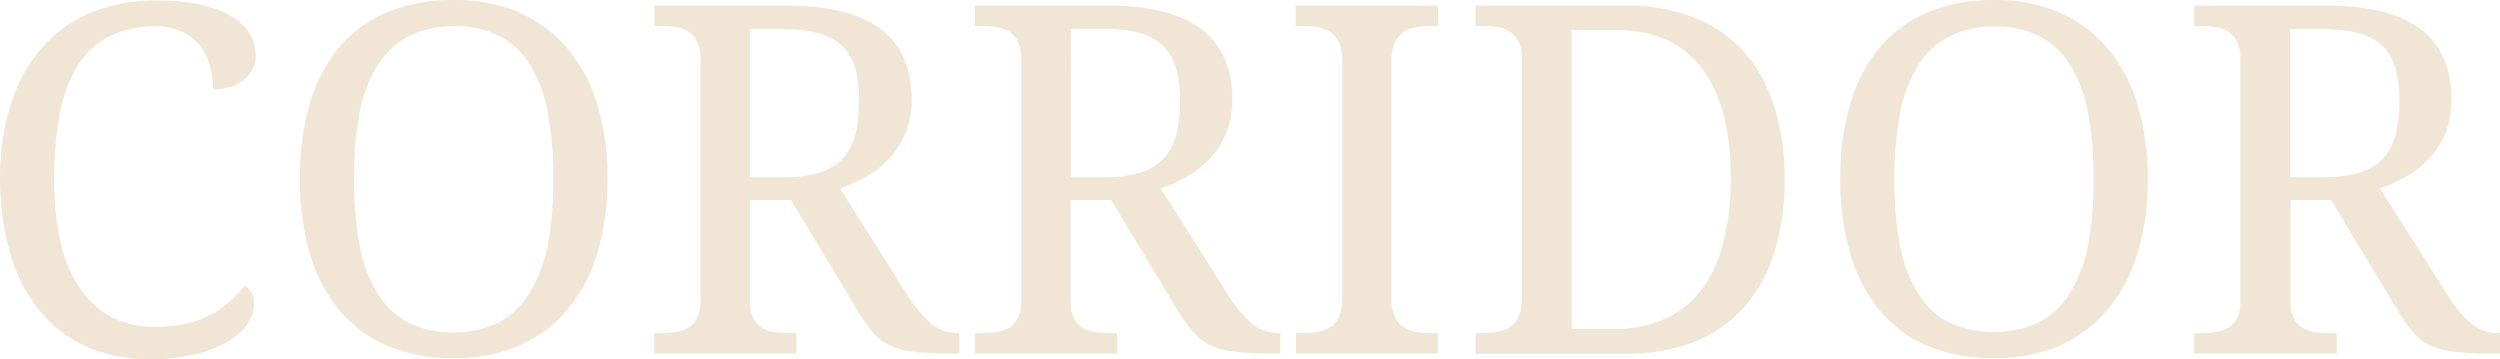 <svg xmlns="http://www.w3.org/2000/svg" width="327.002" height="47" viewBox="0 0 327.002 47"><defs><clipPath id="b"><rect width="327.002" height="47"/></clipPath></defs><g id="a" clip-path="url(#b)"><g><g fill="rgba(203,163,102,0.27)"><path d="M20.53.06a26.442 26.442 0 015.7.548 13.61 13.61 0 014 1.5 6.83 6.83 0 012.41 2.282 5.336 5.336 0 01.8 2.83 3.974 3.974 0 01-.42 1.853 4.308 4.308 0 01-1.18 1.4 5.608 5.608 0 01-1.76.887 7.435 7.435 0 01-2.2.309 11.052 11.052 0 00-.4-2.989 7.332 7.332 0 00-1.28-2.63 6.685 6.685 0 00-2.28-1.873 7.623 7.623 0 00-3.51-.727 13.11 13.11 0 00-6.16 1.325 10.615 10.615 0 00-4.13 3.856 18.242 18.242 0 00-2.31 6.307 45.166 45.166 0 00-.72 8.519 37.82 37.82 0 00.75 7.812 18 18 0 002.38 6.088 11.511 11.511 0 004.14 3.986 12.336 12.336 0 006.05 1.395 17.209 17.209 0 004.14-.448 13.61 13.61 0 003.17-1.2 11.769 11.769 0 002.42-1.734A16.7 16.7 0 0032 37.375a2.684 2.684 0 01.87.927 3.1 3.1 0 01.35 1.564 4.5 4.5 0 01-.83 2.471 7.78 7.78 0 01-2.52 2.292 16.124 16.124 0 01-4.28 1.694 24.745 24.745 0 01-6.15.668A19.73 19.73 0 0111 45.177a16.55 16.55 0 01-6-4.763A21.183 21.183 0 011.3 33 34.557 34.557 0 010 23.415a32.482 32.482 0 011.31-9.465A20.9 20.9 0 015.2 6.566a17.635 17.635 0 016.42-4.793A21.859 21.859 0 0120.53.06z" transform="translate(.002 .006)"/><path d="M79.47 23.415A33.068 33.068 0 0178.16 33a20.958 20.958 0 01-3.88 7.413A17.253 17.253 0 0168 45.176a20.755 20.755 0 01-8.63 1.654 21.6 21.6 0 01-8.87-1.684 16.594 16.594 0 01-6.28-4.763 20.557 20.557 0 01-3.75-7.423 34.557 34.557 0 01-1.25-9.635 34.19 34.19 0 011.25-9.605 20.279 20.279 0 013.75-7.363 16.655 16.655 0 016.31-4.723A22.171 22.171 0 0159.44 0 20.815 20.815 0 0168 1.664 17.354 17.354 0 0174.28 6.4a20.819 20.819 0 013.88 7.383 33.177 33.177 0 011.31 9.632zm-33.16 0a46.457 46.457 0 00.69 8.469 18.887 18.887 0 002.27 6.3 10.572 10.572 0 004 3.916 12.407 12.407 0 006 1.355 12.447 12.447 0 006.05-1.355 10.462 10.462 0 004-3.916 18.889 18.889 0 002.37-6.3 47.49 47.49 0 00.68-8.449 47.489 47.489 0 00-.68-8.489 18.639 18.639 0 00-2.24-6.277 10.542 10.542 0 00-4-3.9 12.457 12.457 0 00-6-1.335 12.788 12.788 0 00-6.07 1.335 10.713 10.713 0 00-4.08 3.92 18.222 18.222 0 00-2.3 6.257 46.457 46.457 0 00-.69 8.469z" transform="translate(.002 .007)"/><path d="M118.59 38.453a16.643 16.643 0 003.16 3.836 5.412 5.412 0 003.56 1.275h.19v2.68h-.91a46.646 46.646 0 01-4.92-.219 10.711 10.711 0 01-3.27-.847 6.547 6.547 0 01-2.29-1.744 22.915 22.915 0 01-2-2.919l-8.65-14.358h-5.37V39.3a5.115 5.115 0 00.42 2.252 3.053 3.053 0 001.15 1.3 4.471 4.471 0 001.67.578 14.251 14.251 0 002 .139h.85v2.68H85.56v-2.68h.81a14.5 14.5 0 002-.139 4.6 4.6 0 001.69-.578 2.993 2.993 0 001.14-1.3 5.115 5.115 0 00.42-2.252V7.725a5.194 5.194 0 00-.42-2.262 3.2 3.2 0 00-1.14-1.315 4.009 4.009 0 00-1.67-.608 13.126 13.126 0 00-2-.139h-.81V.72h17.22q8.31 0 12.37 3.069t4.07 9.227a11.233 11.233 0 01-.83 4.474 11.235 11.235 0 01-2.17 3.318 13.2 13.2 0 01-3 2.332 20.848 20.848 0 01-3.38 1.495zm-20.5-15.284h4.5a14.95 14.95 0 004.69-.628 6.814 6.814 0 003-1.863 7.2 7.2 0 001.61-3.119 17.515 17.515 0 00.48-4.354 15.223 15.223 0 00-.53-4.344 6.412 6.412 0 00-1.72-2.88 6.938 6.938 0 00-3.07-1.644 17.54 17.54 0 00-4.61-.518h-4.35zm62.47 15.284a16.642 16.642 0 003.16 3.836 5.4 5.4 0 003.56 1.275h.19v2.68h-.91a46.646 46.646 0 01-4.92-.219 10.711 10.711 0 01-3.27-.847 6.547 6.547 0 01-2.29-1.744 22.918 22.918 0 01-2.08-2.918l-8.66-14.358h-5.31V39.3a5.115 5.115 0 00.42 2.252 2.993 2.993 0 001.14 1.3 4.6 4.6 0 001.67.578 14.5 14.5 0 002 .139h.84v2.68h-18.57v-2.68h.81a14.5 14.5 0 002-.139 4.6 4.6 0 001.66-.578 2.992 2.992 0 001.14-1.3 5.115 5.115 0 00.42-2.252V7.725a5.2 5.2 0 00-.42-2.262A3.2 3.2 0 00132 4.148a4.009 4.009 0 00-1.67-.608 13.126 13.126 0 00-2-.139h-.81V.72h17.22q8.31 0 12.37 3.069t4.07 9.227a11.233 11.233 0 01-.83 4.474 11.435 11.435 0 01-2.17 3.318 12.993 12.993 0 01-3 2.332 20.758 20.758 0 01-3.37 1.495zm-20.5-15.285h4.5a14.951 14.951 0 004.69-.628 6.814 6.814 0 003-1.863 7.3 7.3 0 001.61-3.119 17.516 17.516 0 00.48-4.354 15.223 15.223 0 00-.53-4.344 6.5 6.5 0 00-1.72-2.88A7.007 7.007 0 00149 4.287a17.49 17.49 0 00-4.61-.518h-4.34zm29.44 23.077v-2.68h.81a12.133 12.133 0 002.05-.159 4.009 4.009 0 001.67-.638 3.121 3.121 0 001.12-1.385 5.959 5.959 0 00.41-2.4V7.974a5.959 5.959 0 00-.41-2.4A3.241 3.241 0 00174 4.187a4.319 4.319 0 00-1.67-.638 13.307 13.307 0 00-2.05-.149h-.81V.72h18.62V3.4h-.84a13.227 13.227 0 00-2 .149 4.089 4.089 0 00-1.67.638 3.41 3.41 0 00-1.13 1.385 5.781 5.781 0 00-.45 2.4v31.009a5.75 5.75 0 00.42 2.4 3.281 3.281 0 001.13 1.385 3.828 3.828 0 001.67.638 12.042 12.042 0 002 .159h.84v2.68zm63.93-22.827a31.538 31.538 0 01-1.31 9.466 19.677 19.677 0 01-3.9 7.194 17.2 17.2 0 01-6.5 4.583 24.017 24.017 0 01-9.13 1.6H193v-2.7h.81a12.132 12.132 0 002.05-.159 4.009 4.009 0 001.67-.638 3.121 3.121 0 001.12-1.385 5.959 5.959 0 00.41-2.4V7.725a5.194 5.194 0 00-.42-2.262 3.2 3.2 0 00-1.14-1.315 4.009 4.009 0 00-1.67-.608 13.127 13.127 0 00-2-.139H193V.72h19.59a24.078 24.078 0 018.81 1.5 17.374 17.374 0 016.6 4.419 19.321 19.321 0 014 7.124 30.577 30.577 0 011.43 9.655zm-22.34 19.589a16.121 16.121 0 006.67-1.3 12.193 12.193 0 004.77-3.786 17.15 17.15 0 002.86-6.128 33.513 33.513 0 001-8.38q0-9.5-3.8-14.507T211.2 3.928h-5.62v39.079z" transform="translate(.002 .004)"/><path d="M280.93 23.415A32.77 32.77 0 01279.62 33a20.789 20.789 0 01-3.87 7.413 17.294 17.294 0 01-6.32 4.763 20.705 20.705 0 01-8.59 1.654 21.568 21.568 0 01-8.84-1.654 16.624 16.624 0 01-6.29-4.763 20.9 20.9 0 01-3.75-7.423 34.924 34.924 0 01-1.25-9.635 34.557 34.557 0 011.25-9.605 20.6 20.6 0 013.75-7.363A16.764 16.764 0 01252 1.664 22.15 22.15 0 01260.9 0a20.866 20.866 0 018.57 1.664 17.434 17.434 0 016.28 4.736 20.64 20.64 0 013.87 7.383 32.838 32.838 0 011.31 9.635zm-33.15 0a45.573 45.573 0 00.7 8.449 18.887 18.887 0 002.27 6.3 10.622 10.622 0 004 3.916 14.186 14.186 0 0012.1 0 10.522 10.522 0 004-3.916 18.829 18.829 0 002.3-6.277 46.521 46.521 0 00.69-8.449 46.518 46.518 0 00-.69-8.449 18.639 18.639 0 00-2.23-6.277 10.612 10.612 0 00-4-3.9 12.5 12.5 0 00-6-1.335 12.768 12.768 0 00-6.06 1.335 10.673 10.673 0 00-4.08 3.9 18.43 18.43 0 00-2.28 6.277 45.573 45.573 0 00-.72 8.429z" transform="translate(.002 .007)"/><path d="M320.06 38.453a16.393 16.393 0 003.16 3.836 5.4 5.4 0 003.56 1.275h.22v2.68h-.9a46.646 46.646 0 01-4.92-.219 10.711 10.711 0 01-3.27-.847 6.547 6.547 0 01-2.29-1.744 22.92 22.92 0 01-2.05-2.919l-8.66-14.358h-5.31V39.3a5.115 5.115 0 00.4 2.252 2.992 2.992 0 001.14 1.3 4.6 4.6 0 001.67.578 14.5 14.5 0 002 .139h.84v2.68H287v-2.68h.81a14.5 14.5 0 002-.139 4.6 4.6 0 001.67-.578 2.993 2.993 0 001.14-1.3 5.115 5.115 0 00.42-2.252V7.725a5.2 5.2 0 00-.42-2.262 3.2 3.2 0 00-1.14-1.315 4.009 4.009 0 00-1.67-.608 13.127 13.127 0 00-2-.139H287V.72h17.22q8.31 0 12.37 3.069t4.06 9.227a11.243 11.243 0 01-.82 4.474 11.255 11.255 0 01-2.18 3.318 12.784 12.784 0 01-3 2.332 20.757 20.757 0 01-3.37 1.495zm-20.5-15.285h4.5a14.99 14.99 0 004.69-.628 6.814 6.814 0 003-1.863 7.3 7.3 0 001.61-3.119 17.516 17.516 0 00.48-4.354 15.589 15.589 0 00-.53-4.344 6.5 6.5 0 00-1.72-2.88 7.008 7.008 0 00-3.08-1.644 17.49 17.49 0 00-4.61-.518h-4.34z" transform="translate(.002 .004)"/></g></g></g></svg>